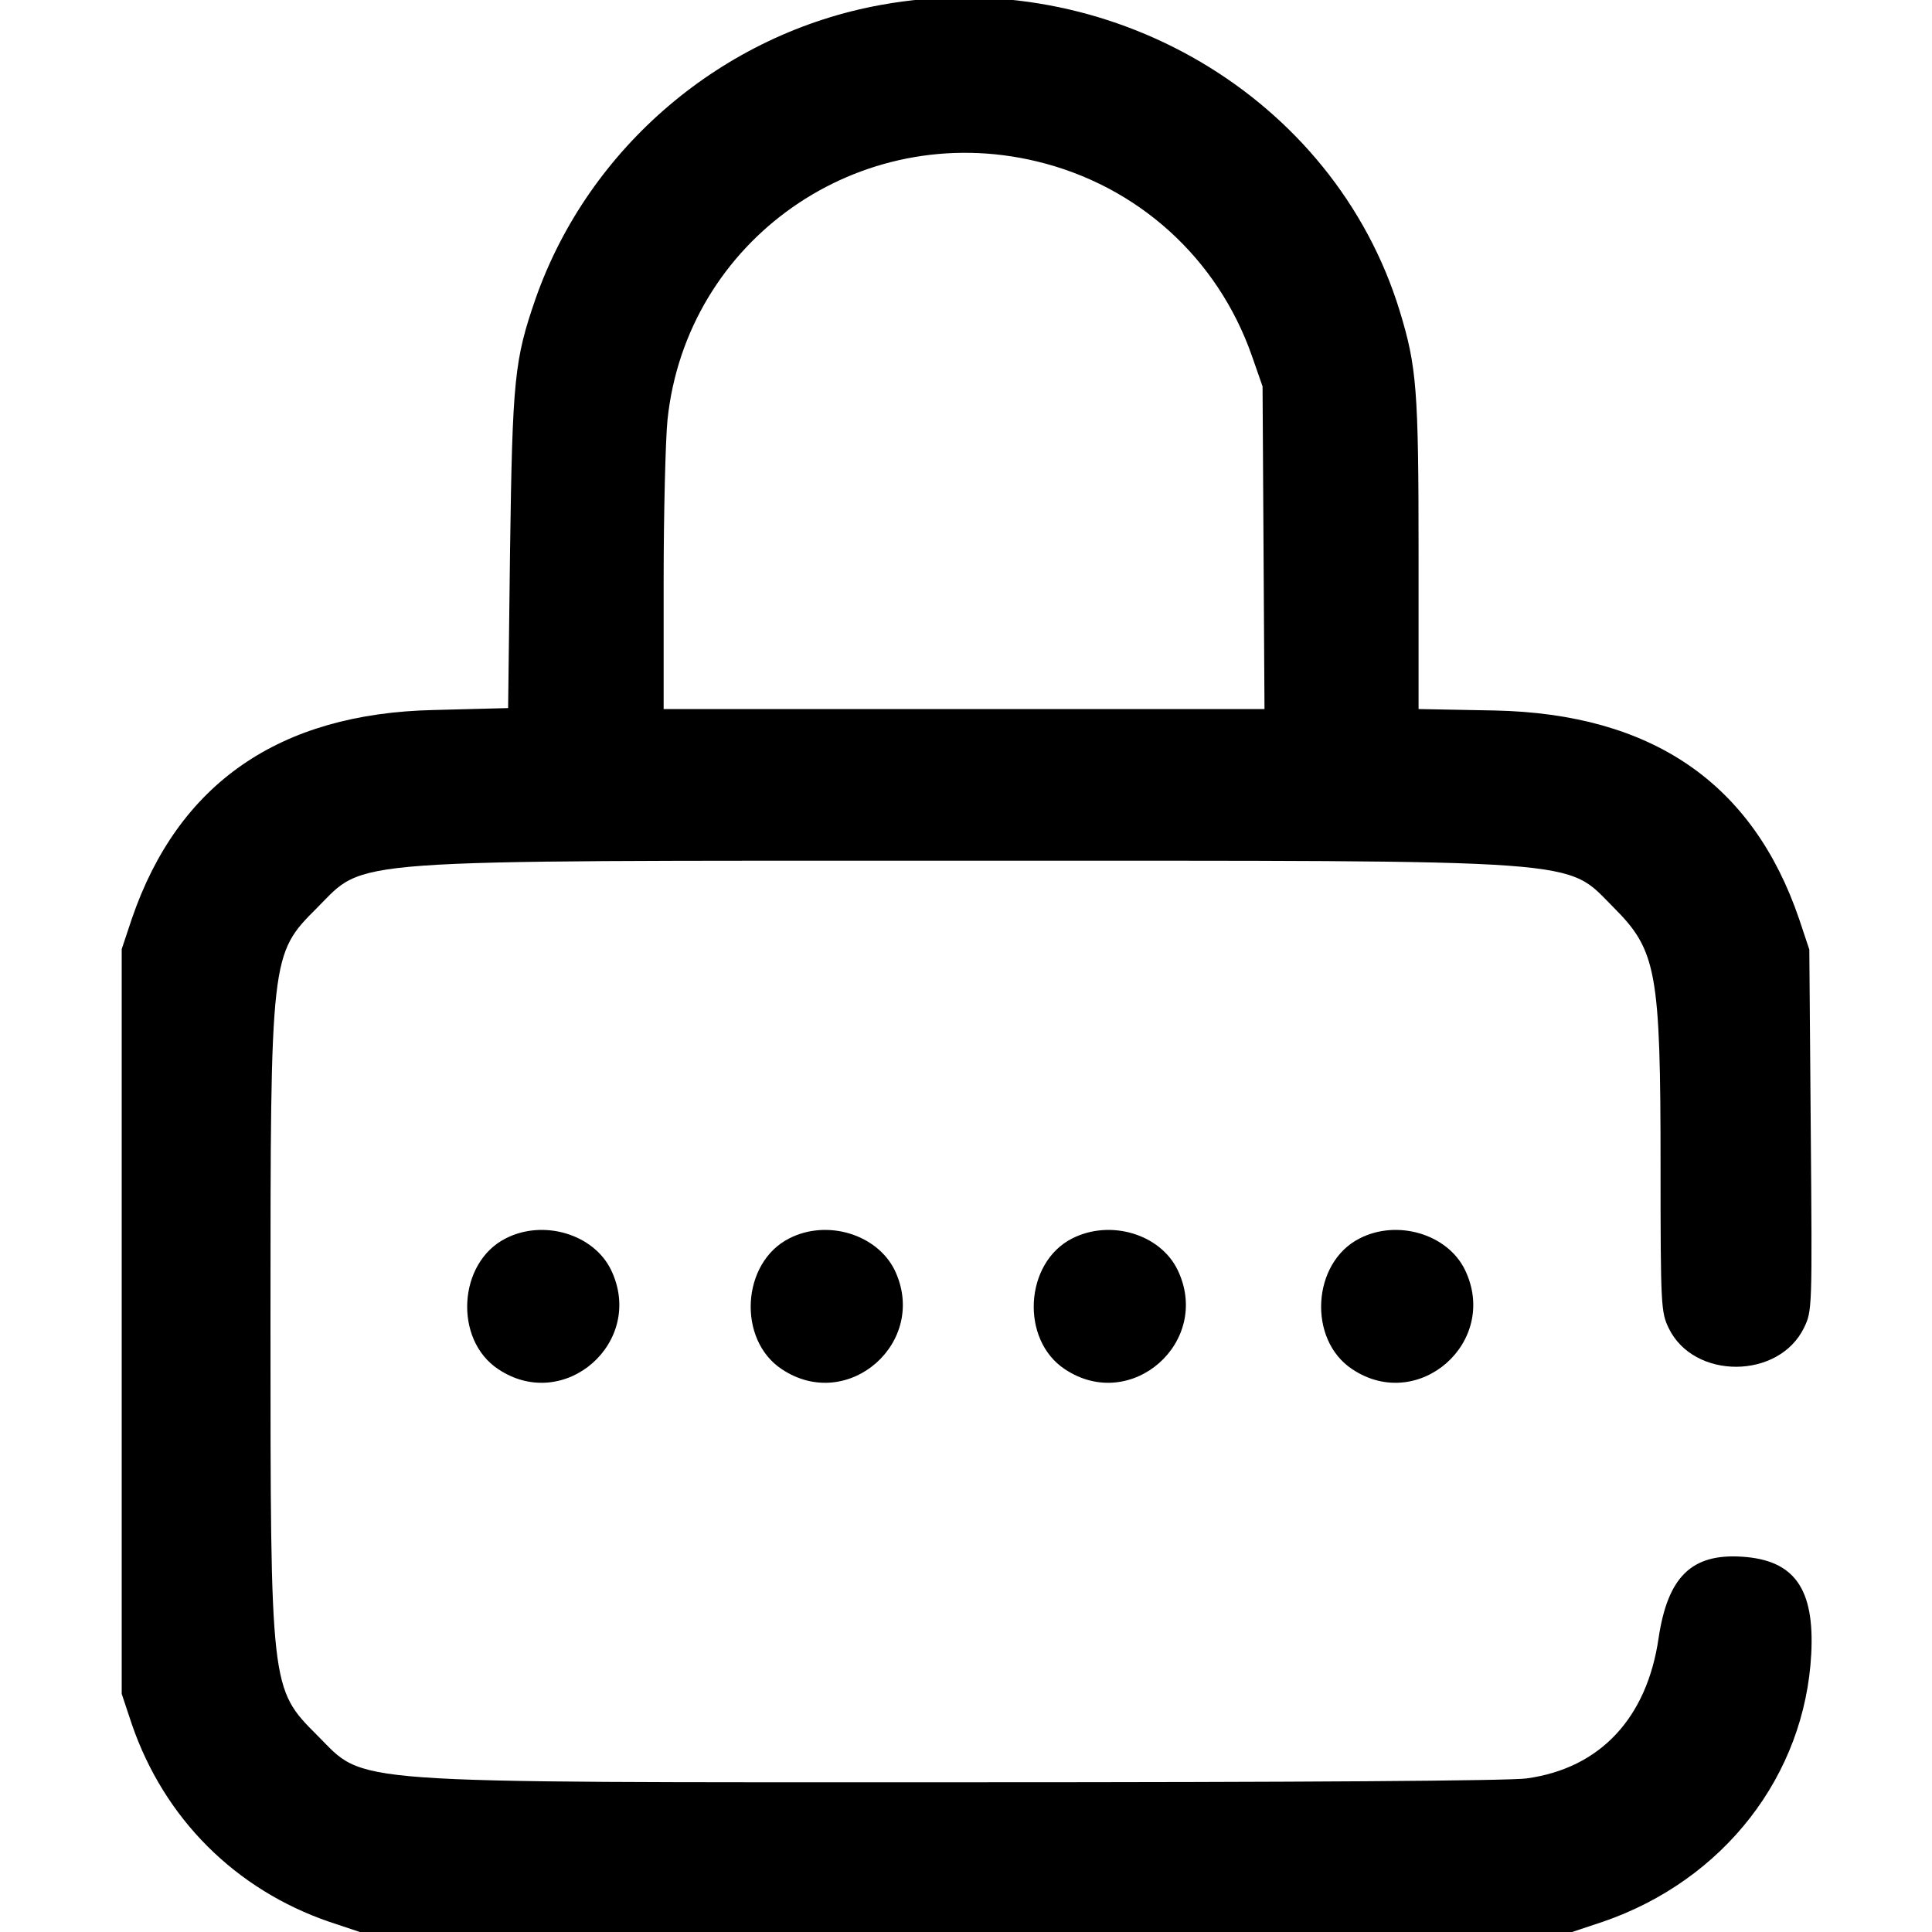 <?xml version="1.0" encoding="utf-8"?>
<!-- Generator: Adobe Illustrator 26.0.1, SVG Export Plug-In . SVG Version: 6.00 Build 0)  -->
<svg version="1.1" id="svg" xmlns="http://www.w3.org/2000/svg" xmlns:xlink="http://www.w3.org/1999/xlink" x="0px" y="0px"
	 viewBox="0 0 400 400" style="enable-background:new 0 0 400 400;" xml:space="preserve">
<style type="text/css">
	.st0{fill-rule:evenodd;clip-rule:evenodd;}
</style>
<g id="svgg">
	<path id="path0" class="st0" d="M182.5,1c-32.9,5.9-60.6,29.5-71.6,60.8c-4.4,12.7-4.8,16.6-5.3,52.2l-0.4,32.6L89.8,147
		c-32,0.7-52.9,15.2-62.5,43.2l-2.1,6.3v77.1v77.1l2.1,6.3c6.7,19.5,21.4,34.2,40.9,40.9l6.3,2.1H200h125.5l6.3-2.1
		c25.1-8.6,41.9-30.3,43.2-55.5c0.7-13.5-3.5-19.4-14.3-20.1c-10.5-0.7-15.4,4.2-17.3,16.8c-2.4,16.6-12.1,27-27.3,29.1
		c-3.4,0.5-46.6,0.8-116.2,0.8c-130.7,0-124,0.5-134.2-9.7c-9.7-9.7-9.7-9.6-9.7-85.7c0-76.1,0-76,9.7-85.7
		c10.2-10.2,3.5-9.7,134.2-9.7s124-0.5,134.2,9.7c8.9,8.9,9.7,13.3,9.7,53.6c0,29,0.1,30.2,1.7,33.5c5.2,10.7,22.8,10.6,28-0.1
		c1.7-3.5,1.7-3.9,1.4-40.9l-0.3-37.4l-2.1-6.3c-9.6-28.2-30.5-42.5-63-43.2l-15.8-0.3l0-32.2c0-34.1-0.4-38.7-3.9-50.2
		C276.2,20,229.4-7.5,182.5,1 M214.6,33.4c20.9,5,37.5,20,44.6,40.3l2.2,6.3l0.2,33.4l0.2,33.4h-62.2h-62.2l0-26.4
		c0-14.5,0.4-29.6,0.8-33.5C142.1,49.7,177.9,24.6,214.6,33.4 M104.7,256.4c-9.9,5-10.8,21-1.5,27.1c13.7,9.1,30.5-5.7,23.3-20.6
		C122.9,255.5,112.5,252.4,104.7,256.4 M163.4,256.4c-9.9,5-10.8,21-1.5,27.1c13.7,9.1,30.5-5.7,23.3-20.6
		C181.5,255.5,171.2,252.4,163.4,256.4 M222,256.4c-9.9,5-10.8,21-1.5,27.1c13.7,9.1,30.5-5.7,23.3-20.6
		C240.2,255.5,229.9,252.4,222,256.4 M281.5,256.4c-9.9,5-10.8,21-1.5,27.1c13.7,9.1,30.5-5.7,23.3-20.6
		C299.7,255.5,289.3,252.4,281.5,256.4"/>
</g>
</svg>
